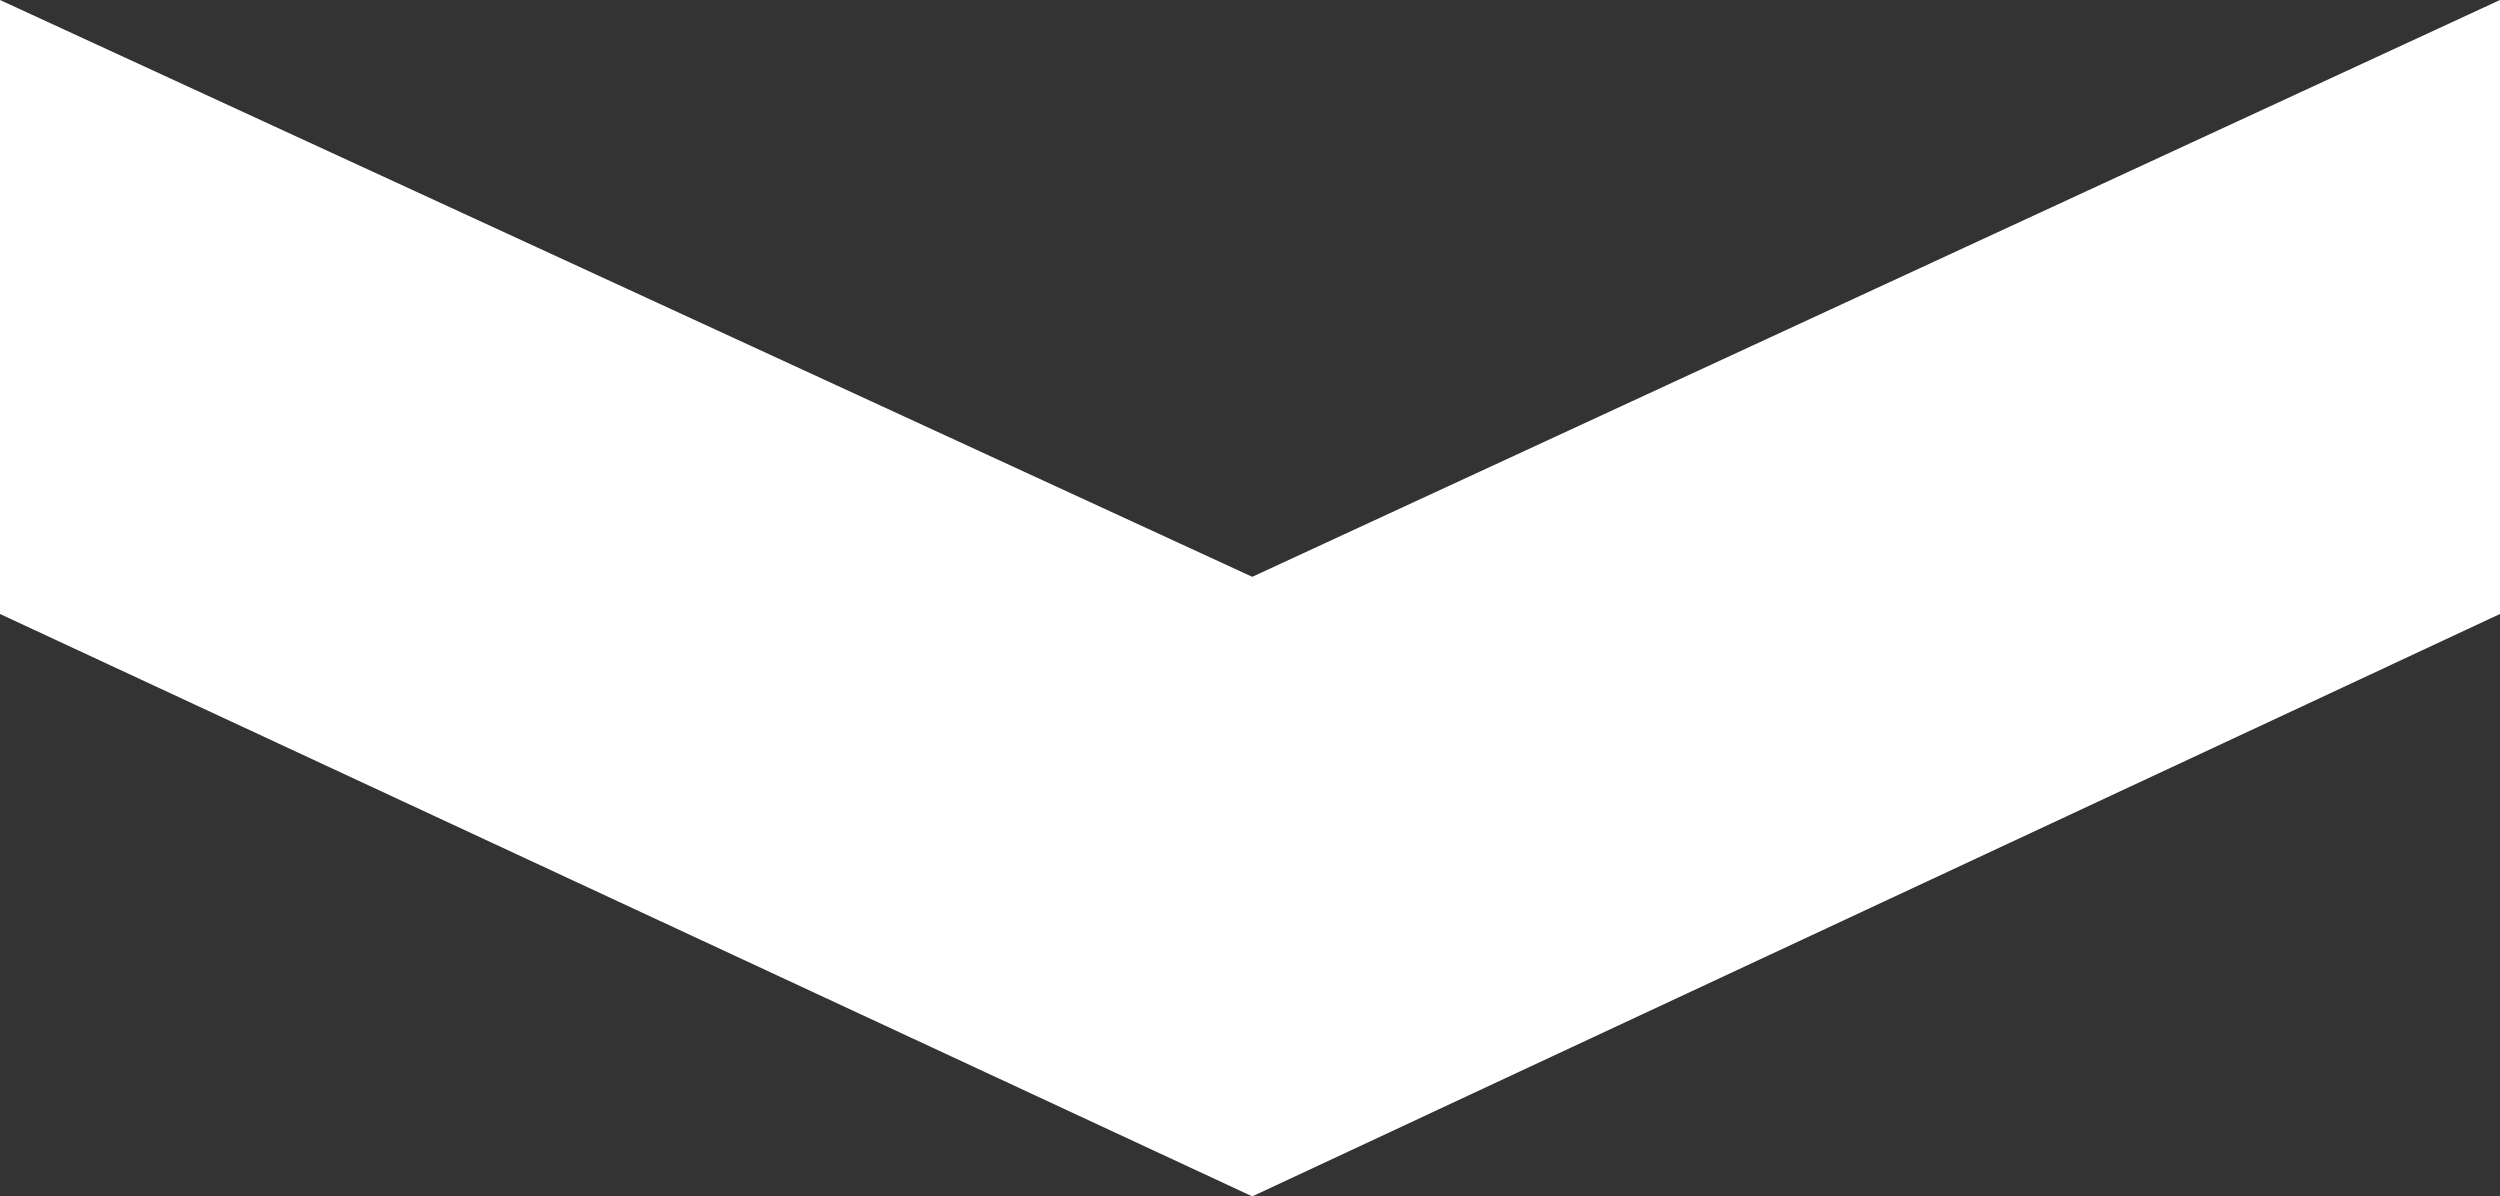 <svg xmlns="http://www.w3.org/2000/svg" width="34.634" height="16.574"><rect width="100%" height="100%" fill="#333333" stroke="none"/><path data-name="Path 447" d="M17.348 16.574L0 8.506V0l17.348 7.991L34.634 0v8.506z" fill="#fff"/></svg>